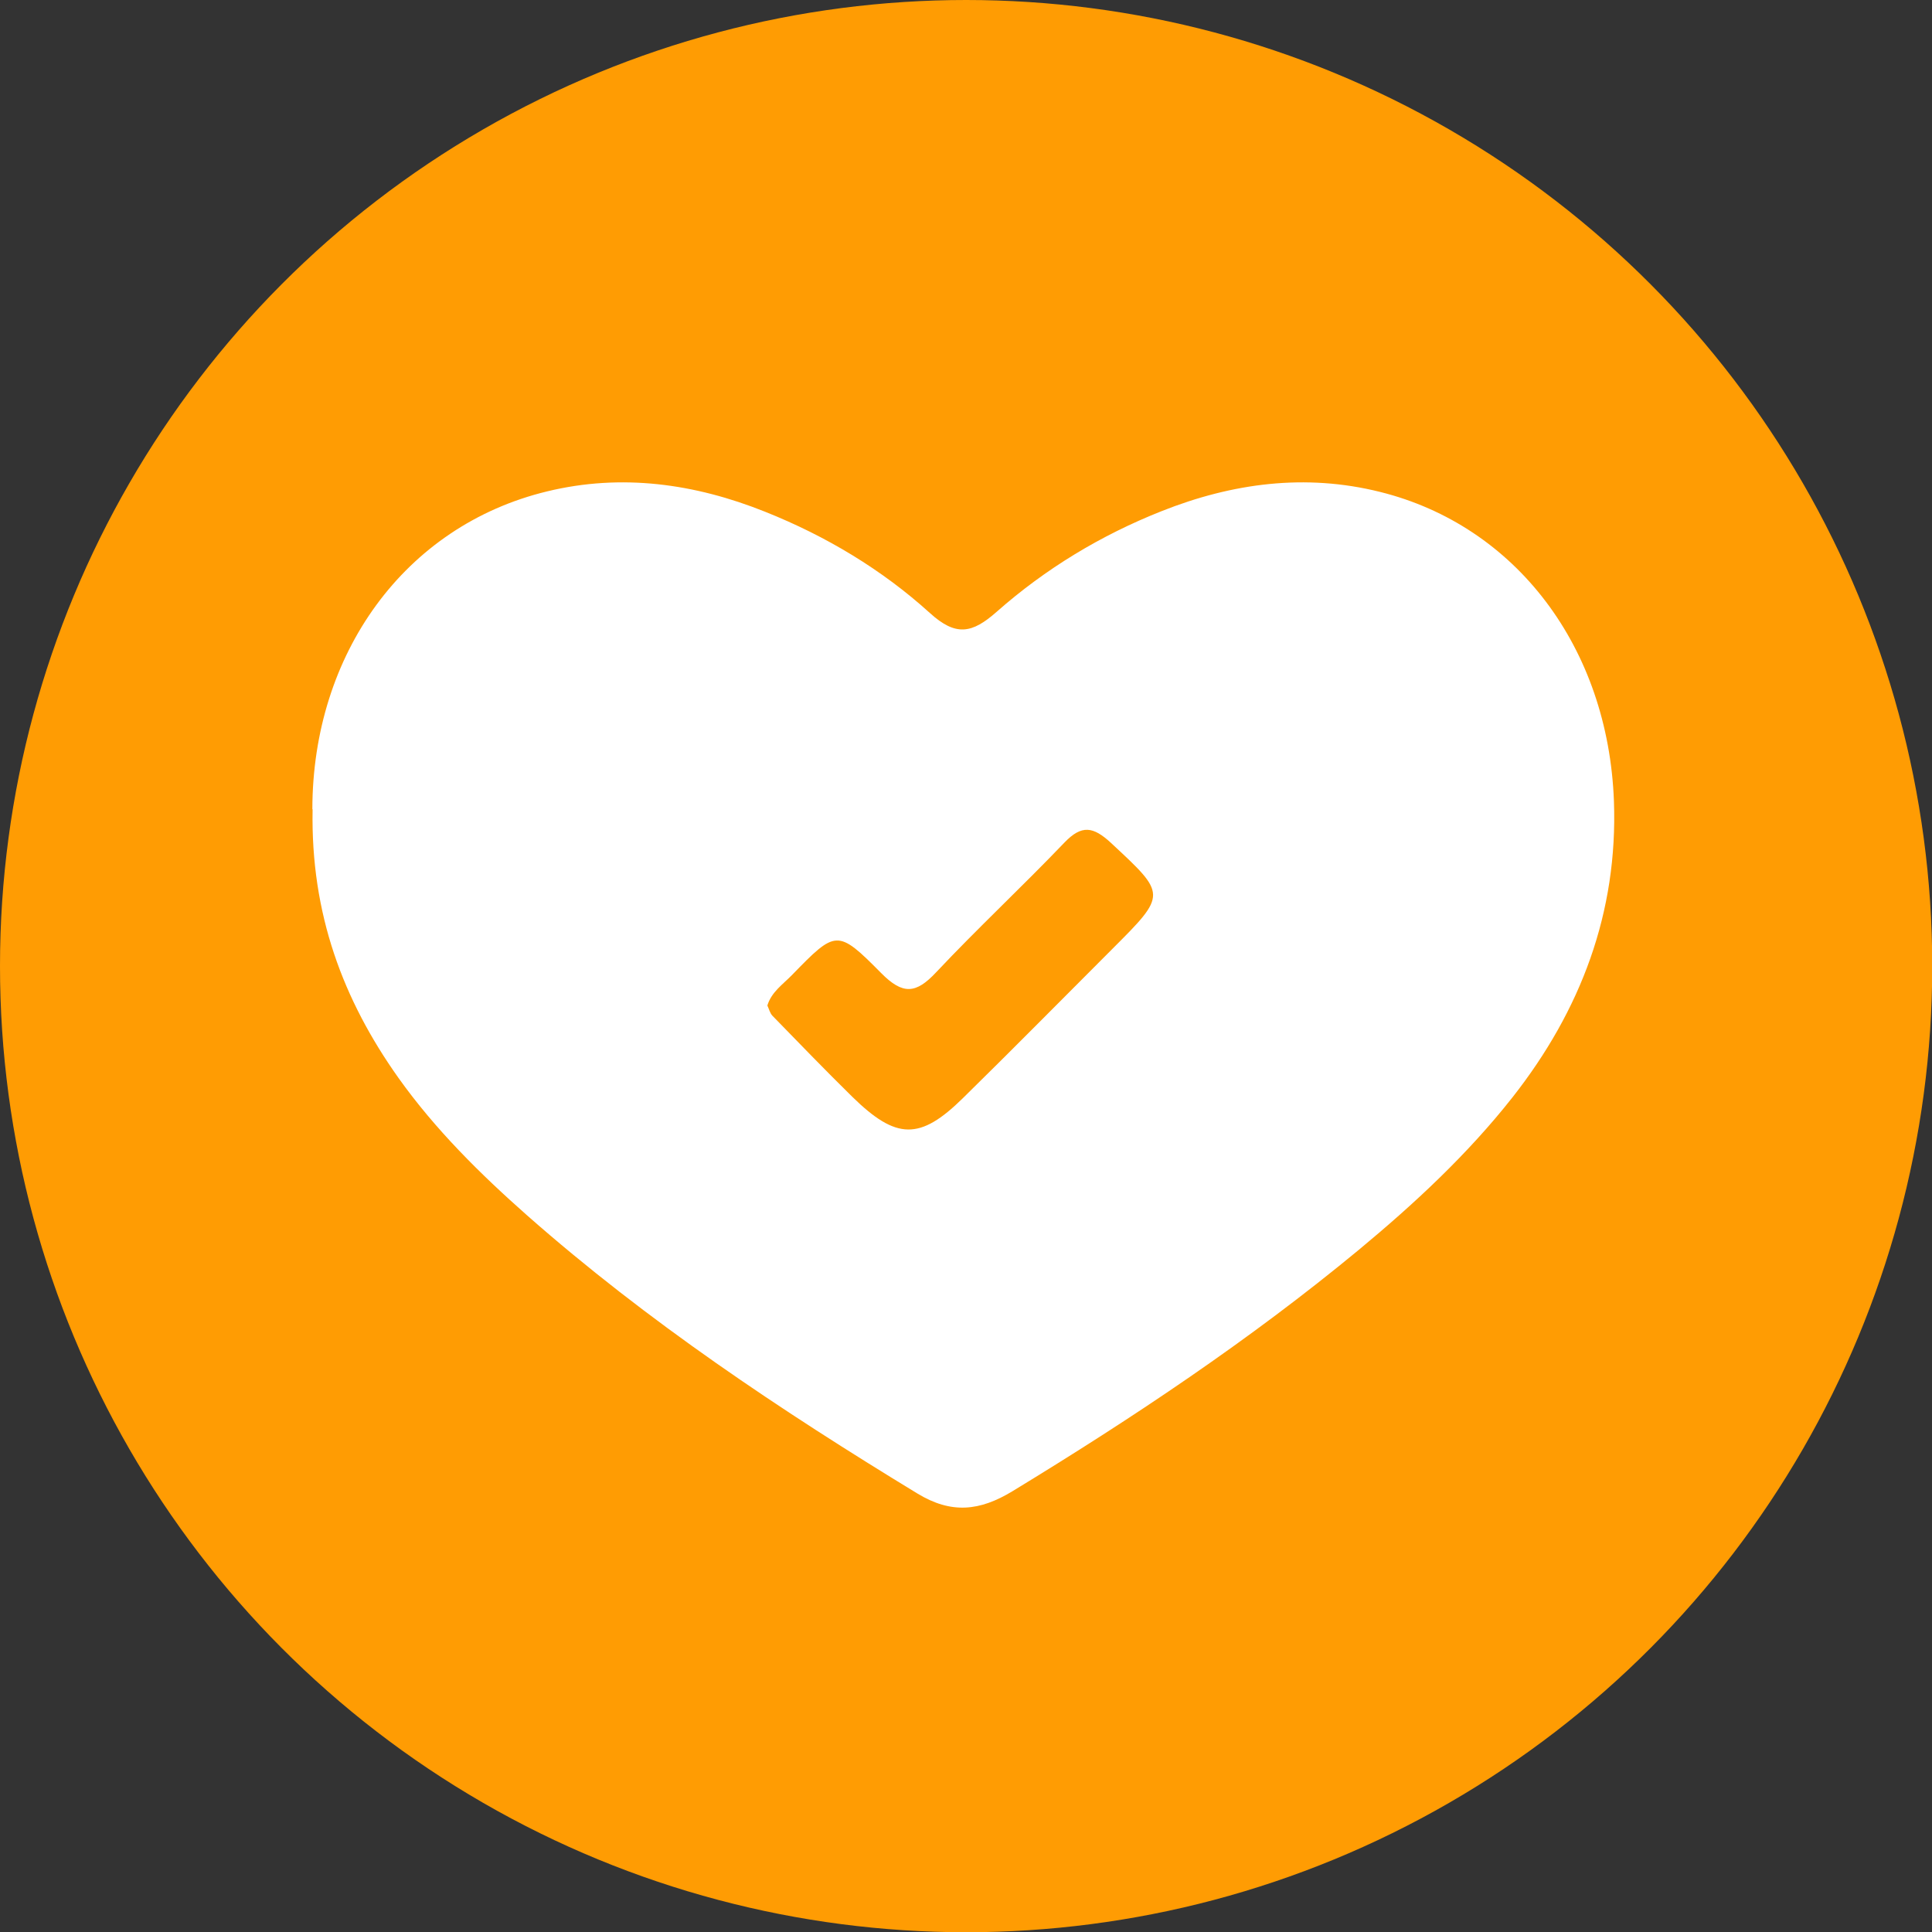 <?xml version="1.0" encoding="UTF-8"?>
<svg id="Layer_2" data-name="Layer 2" xmlns="http://www.w3.org/2000/svg" viewBox="0 0 81.15 81.15">
  <rect x="0" y="0" width="81.15" height="81.15" fill="#333333" stroke="none"/>
  <defs>
    <style>
      .cls-1 {
        fill: #FF9C03;
      }

      .cls-1, .cls-2 {
        stroke-width: 0px;
      }

      .cls-2 {
        fill: #fff;
      }
    </style>
  </defs>
  <g id="Layer_1-2" data-name="Layer 1">
    <circle class="cls-1" cx="40.58" cy="40.58" r="40.58"/>
    <path class="cls-2" d="M13.12,33.98c.01-6.5,3.86-11.89,9.86-13.34,3.13-.76,6.2-.33,9.17.86,2.55,1.02,4.89,2.42,6.91,4.25,1.09.99,1.77.86,2.8-.05,2.05-1.81,4.38-3.22,6.93-4.23,2.97-1.18,6.04-1.59,9.17-.81,5.72,1.42,9.59,6.54,9.83,12.99.17,4.67-1.39,8.79-4.26,12.44-1.89,2.4-4.12,4.47-6.46,6.41-4.57,3.78-9.49,7.06-14.55,10.14-1.37.83-2.56.96-3.99.09-5.75-3.5-11.33-7.22-16.39-11.68-1.98-1.75-3.86-3.61-5.4-5.77-2.33-3.28-3.69-6.89-3.61-11.28Z"/>
    <path class="cls-1" d="M32.23,42.24c.17-.57.65-.89,1.03-1.28,1.85-1.9,1.91-1.95,3.75-.09.91.92,1.46.88,2.31-.03,1.75-1.86,3.62-3.6,5.39-5.45.73-.76,1.21-.67,1.95.01,2.34,2.18,2.37,2.15.05,4.47-2.09,2.09-4.16,4.19-6.27,6.26-1.8,1.77-2.79,1.75-4.64-.06-1.14-1.12-2.25-2.27-3.36-3.41-.1-.11-.14-.28-.21-.43Z"/>
  </g>
</svg>
